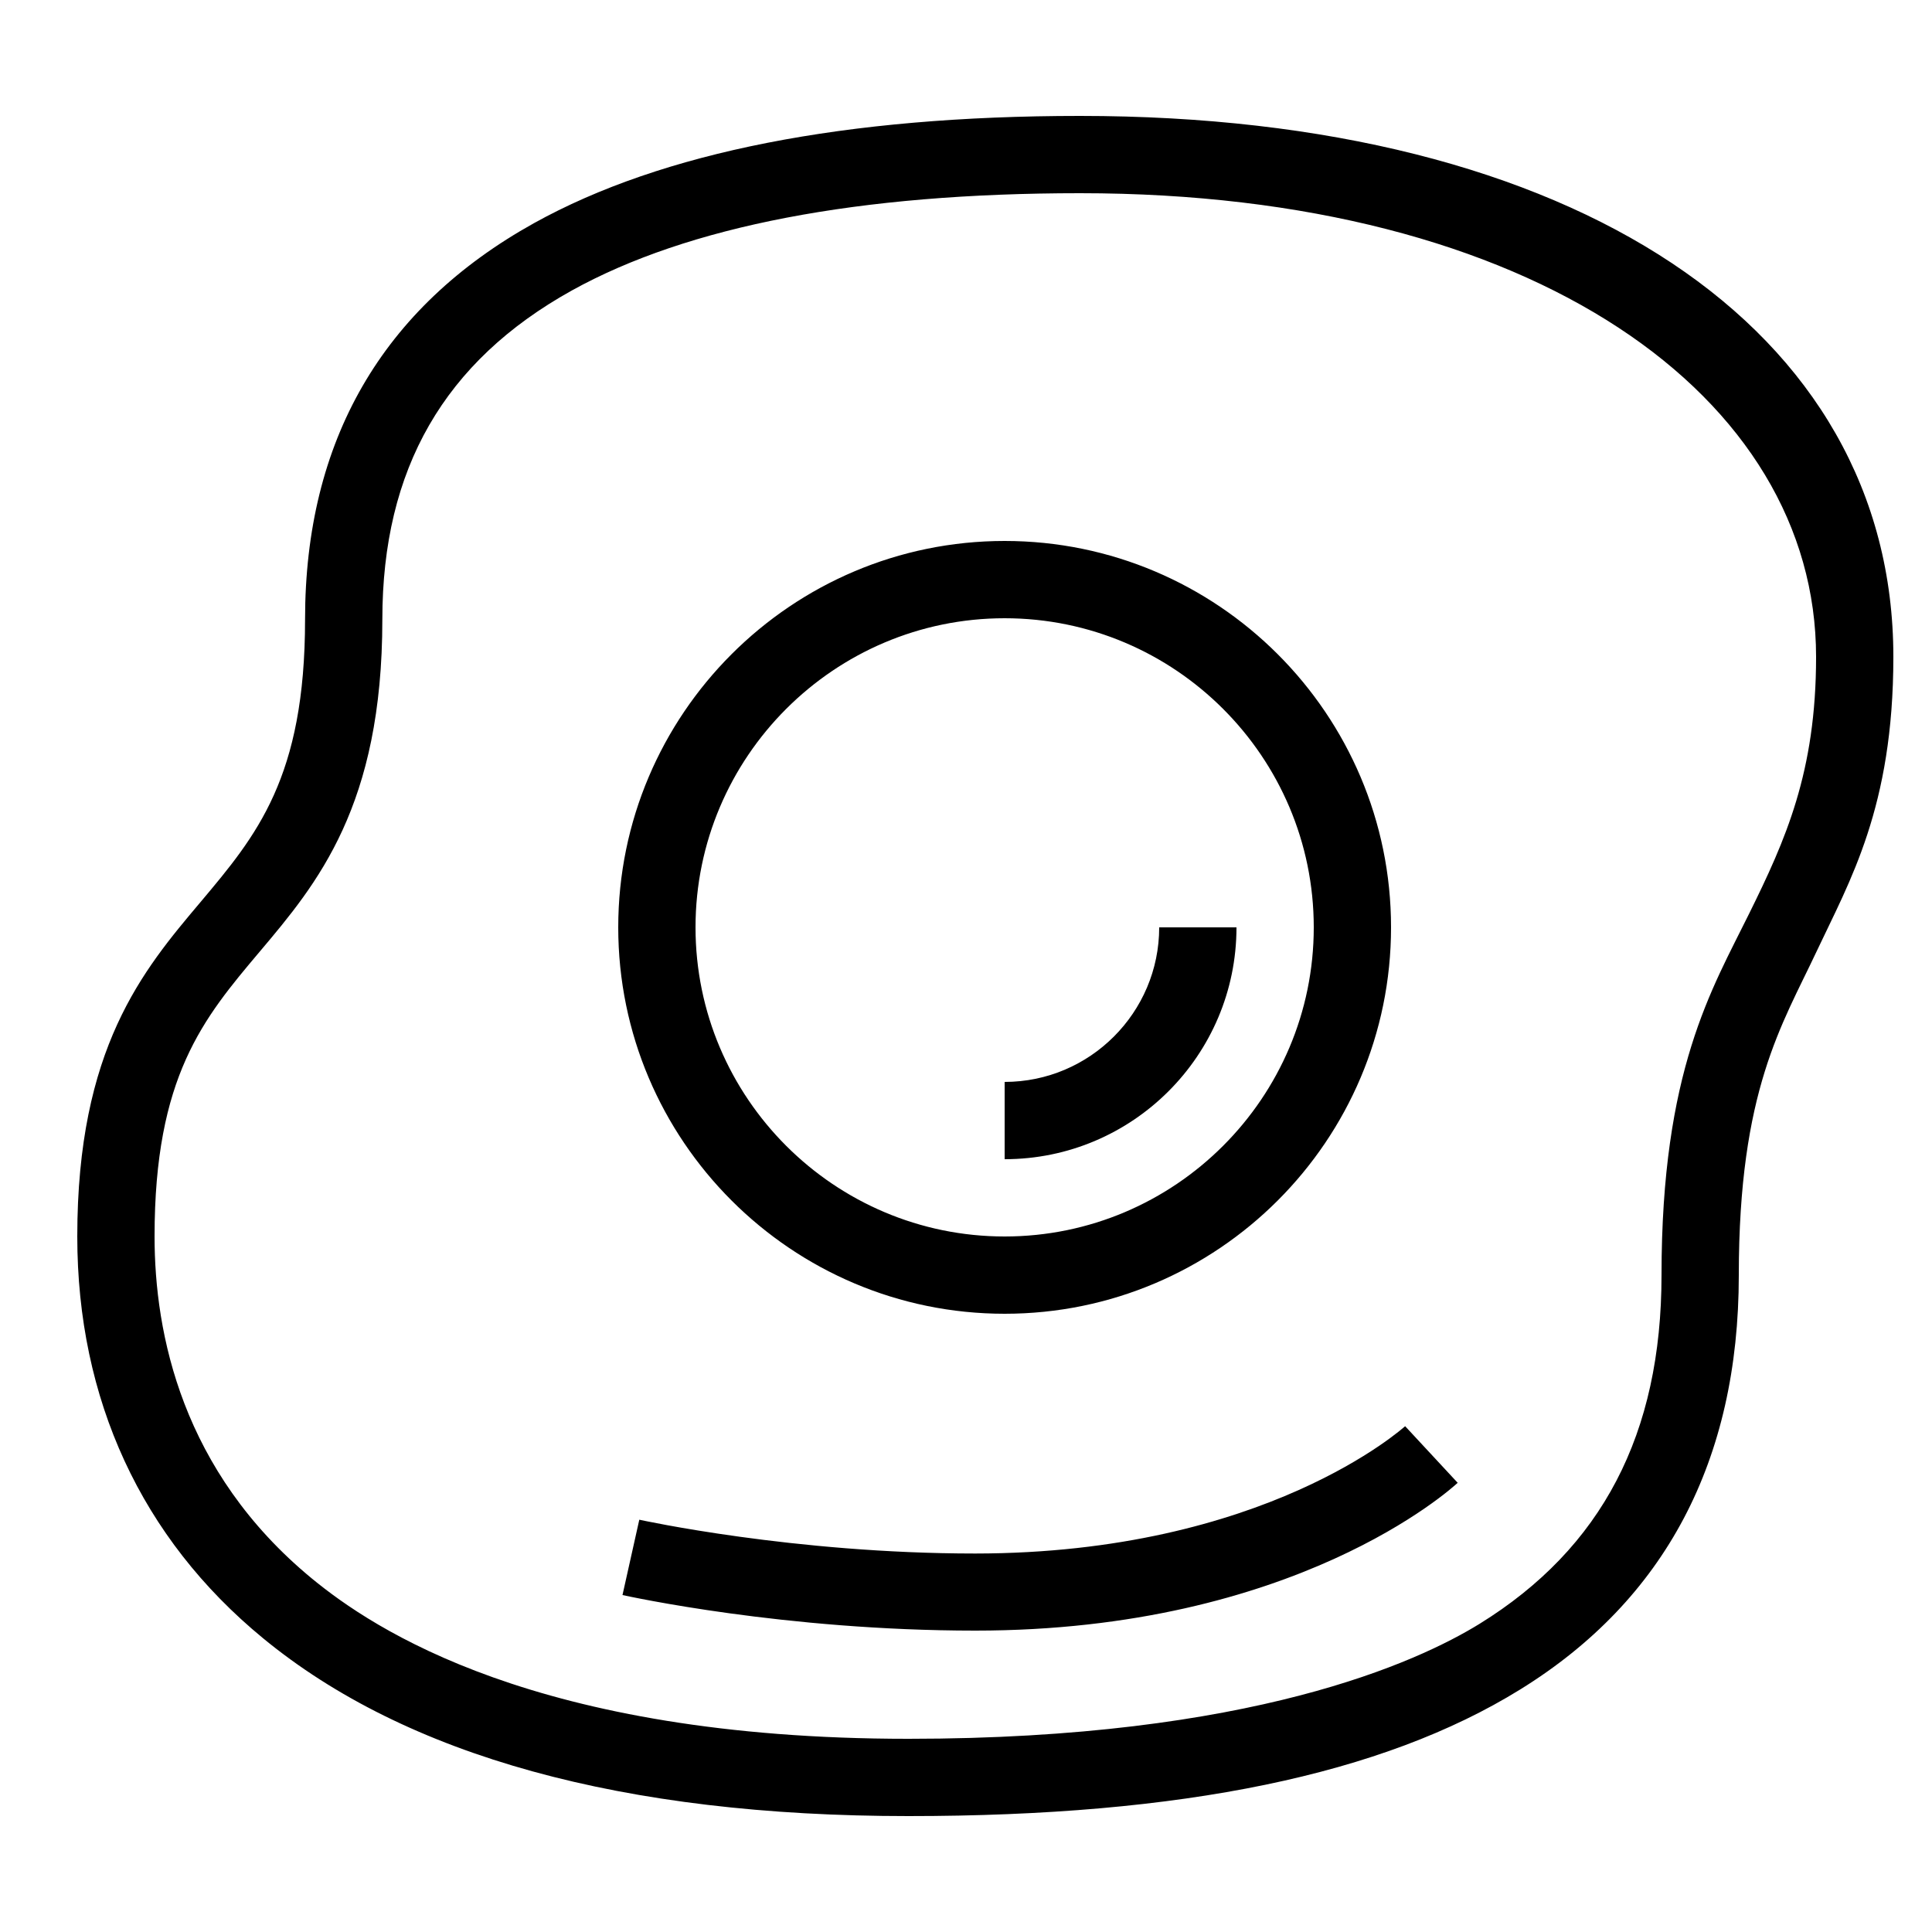 <?xml version="1.0" encoding="UTF-8"?> <!-- Generator: Adobe Illustrator 23.1.1, SVG Export Plug-In . SVG Version: 6.00 Build 0) --> <svg xmlns="http://www.w3.org/2000/svg" xmlns:xlink="http://www.w3.org/1999/xlink" id="icon" x="0px" y="0px" viewBox="0 0 1000 1000" style="enable-background:new 0 0 1000 1000;" xml:space="preserve"> <path d="M520,680c110.3,0,200-89.7,200-200s-89.7-200-200-200s-200,89.7-200,200S409.7,680,520,680z M520,320 c88.2,0,160,71.8,160,160s-71.8,160-160,160s-160-71.8-160-160S431.8,320,520,320z M559,60c-121.3,0-216.3,18.7-282.6,55.5 c-78.6,43.7-118.5,112.7-118.5,205.1c0,82-25.1,111.8-54.1,146.3C73.9,502.3,40,542.6,40,640c0,84.3,33.2,156.2,96.1,207.9 C210.3,909,322.7,940,470.2,940c141.8,0,245.3-21.4,316.6-65.5C861.9,828.1,900,755.9,900,660c0-95.6,22.4-129.5,40.2-167.4 C957.4,456,980,417.9,980,340C980,169.9,814.7,60,559,60z M905.3,473c-19.2,39-45.3,81-45.3,187c0,82.2-30.8,141.3-94.2,180.5 C733.8,860.2,647.7,900,470.2,900c-193.1,0-277.4-57.2-308.7-82.9C94.1,761.6,80,690.2,80,640c0-82.8,25.2-112.8,54.4-147.4 c29.8-35.3,63.5-75.4,63.5-172c0-77.9,32-133.5,98-170.2C356.1,117,444.6,100,559,100c235.1,0,381,105.5,381,240 C940,399.7,924.2,434.7,905.3,473z M520,600v-40c44.1,0,80-35.9,80-80h40C640,546.2,586.2,600,520,600z M330.9,786.5L330.9,786.5 C330.9,786.5,330.9,786.5,330.9,786.5L330.9,786.5z M727.3,738.2l27.2,29.3c-3.4,3.1-84.1,76.5-249.7,76.5 c-98.8,0-179.2-17.7-182.6-18.4l8.7-39c1,0.2,79.8,17.5,173.9,17.5C654.8,804,726.5,738.8,727.3,738.2z"></path> </svg> 